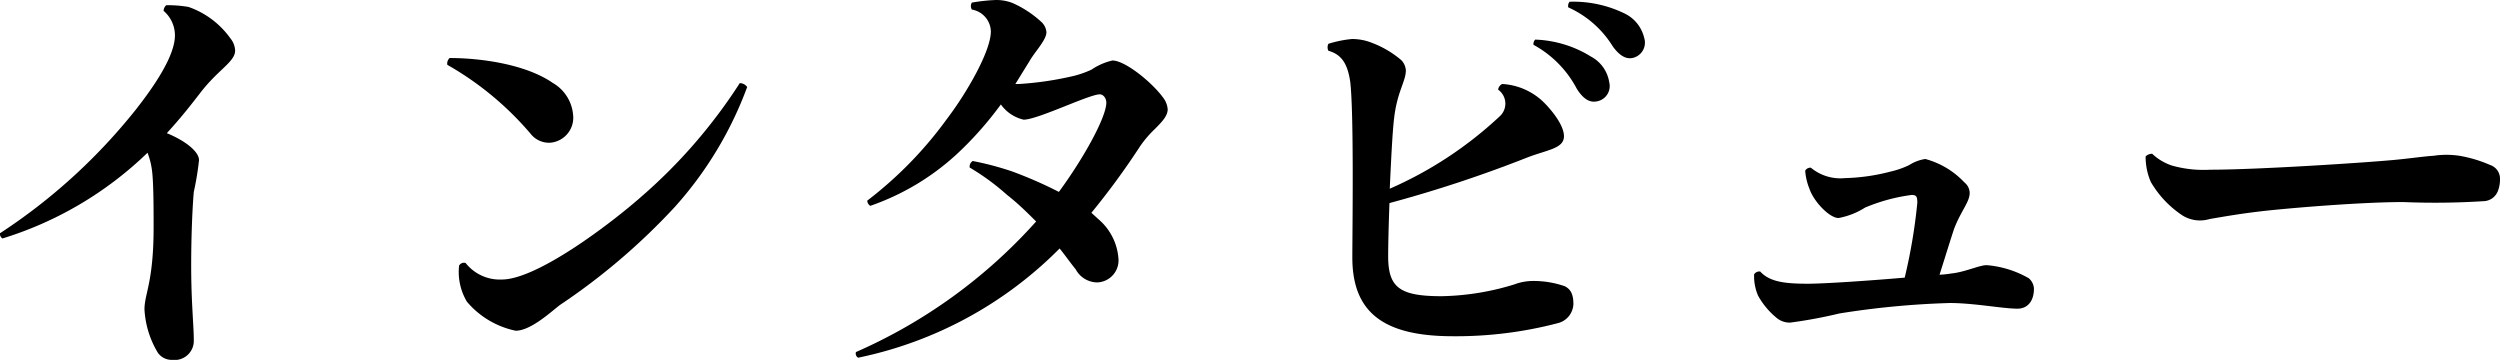 <svg xmlns="http://www.w3.org/2000/svg" viewBox="0 0 172.35 24.81"><title>interview-jp</title><g id="Layer_2" data-name="Layer 2"><g id="テキスト"><path d="M10.17,10.53a24.9,24.9,0,0,1-10,5.91A.37.37,0,0,1,0,16.08,39.69,39.69,0,0,0,9.36,7.56c2.22-2.82,2.7-4.29,2.7-5.13A2.23,2.23,0,0,0,11.28.75a.53.53,0,0,1,.18-.39A8.12,8.12,0,0,1,13,.48a5.94,5.94,0,0,1,2.88,2.16,1.43,1.43,0,0,1,.33.84c0,.78-1.14,1.29-2.37,2.88-.72.93-1.35,1.74-2.34,2.82,1.32.54,2.22,1.29,2.22,1.86a19.57,19.57,0,0,1-.36,2.19c-.09,1-.18,3-.18,5.07,0,2.55.18,4.14.18,5.13a1.32,1.32,0,0,1-1.47,1.38,1.18,1.18,0,0,1-1-.48,6.43,6.43,0,0,1-.93-3c0-1.08.63-1.89.63-5.64,0-1.23,0-3.21-.12-4A5.16,5.16,0,0,0,10.17,10.53Z"/><path d="M38.13,5.73a2.81,2.81,0,0,1,1.38,2.19,1.73,1.73,0,0,1-1.59,1.92,1.62,1.62,0,0,1-1.35-.63,21.43,21.43,0,0,0-5.73-4.74A.5.5,0,0,1,31,4C33,4,36.18,4.38,38.13,5.73ZM51.51,6a25.64,25.64,0,0,1-5,8.28A44.39,44.39,0,0,1,38.64,21c-.51.36-2,1.8-3.09,1.8a6,6,0,0,1-3.36-2,4,4,0,0,1-.54-2.49.39.39,0,0,1,.45-.18,3,3,0,0,0,2.49,1.14c2.46,0,7.56-3.9,9.54-5.64A36.42,36.42,0,0,0,51,5.73.63.63,0,0,1,51.51,6Z"/><path d="M69.78,11.82A29.24,29.24,0,0,1,73,13.23c1.8-2.46,3.27-5.19,3.27-6.15,0-.33-.24-.63-.54-.57-.9.12-4.23,1.74-5.16,1.74A2.65,2.65,0,0,1,69,7.2a24,24,0,0,1-3,3.39,17,17,0,0,1-6,3.6.42.42,0,0,1-.21-.36,27.08,27.08,0,0,0,5.52-5.67c1.32-1.74,3-4.62,3-6A1.57,1.57,0,0,0,67,.66a.46.46,0,0,1,0-.48A12,12,0,0,1,68.67,0a3.06,3.06,0,0,1,1.14.21,7.26,7.26,0,0,1,2,1.32,1.06,1.06,0,0,1,.33.69c0,.54-.78,1.32-1.17,2L70,5.79l.27,0a22.55,22.55,0,0,0,3.81-.57,6.84,6.84,0,0,0,1.17-.42,4.26,4.26,0,0,1,1.44-.63c.87,0,2.73,1.5,3.51,2.58a1.5,1.5,0,0,1,.3.78c0,.45-.36.84-.9,1.38a7.51,7.51,0,0,0-1,1.17,51.68,51.68,0,0,1-3.36,4.59l.66.6a3.92,3.92,0,0,1,1.2,2.49,1.52,1.52,0,0,1-1.47,1.71,1.71,1.71,0,0,1-1.47-.9c-.39-.48-.75-1-1.11-1.44a27.32,27.32,0,0,1-13.89,7.53.33.33,0,0,1-.15-.39,36.1,36.1,0,0,0,12.42-9c-.6-.6-1.23-1.23-2-1.83a16.29,16.29,0,0,0-2.58-1.89.45.45,0,0,1,.21-.45A20.63,20.63,0,0,1,69.78,11.82Z"/><path d="M103.56,5.79a4.47,4.47,0,0,1,2.67,1.08c.48.42,1.59,1.65,1.59,2.52s-1.17.93-2.61,1.5A88.87,88.87,0,0,1,95.79,14c-.06,1.59-.09,3-.09,3.66,0,2.16.78,2.76,3.69,2.76a18,18,0,0,0,5-.81,3.7,3.7,0,0,1,1.29-.24,6.58,6.58,0,0,1,2.19.36c.42.21.6.57.6,1.23a1.41,1.41,0,0,1-1.08,1.32,27.67,27.67,0,0,1-7.23.9c-4.83,0-6.93-1.68-6.93-5.43,0-1.71.12-10-.15-12.15-.18-1.14-.54-1.83-1.5-2.1a.54.54,0,0,1,0-.48,7.77,7.77,0,0,1,1.62-.33,3.63,3.63,0,0,1,1.32.24,6.81,6.81,0,0,1,2.1,1.23,1.13,1.13,0,0,1,.3.69c0,.75-.6,1.47-.81,3.3-.12,1-.21,2.94-.3,4.86a26.79,26.79,0,0,0,7.59-5,1.18,1.18,0,0,0-.12-1.83A.52.52,0,0,1,103.56,5.79Zm2.16-2.7a.41.41,0,0,1,.12-.36,7.79,7.79,0,0,1,3.84,1.17,2.42,2.42,0,0,1,1.26,1.77A1.07,1.07,0,0,1,110,7c-.45.06-.87-.21-1.29-.87A7.33,7.33,0,0,0,105.72,3.09Zm2.4-2.58a.43.43,0,0,1,.09-.39A8.06,8.06,0,0,1,112,.93a2.5,2.5,0,0,1,1.35,1.68A1.08,1.08,0,0,1,112.53,4q-.68.13-1.35-.81A6.94,6.94,0,0,0,108.12.51Z"/><path d="M121.35,18.72c.66.72,1.71.84,3.3.84,1.11,0,4.23-.21,6.66-.42a37.74,37.74,0,0,0,.87-5.16c0-.42-.06-.54-.39-.54a12.37,12.37,0,0,0-3.21.87,5.17,5.17,0,0,1-1.83.72c-.63,0-1.71-1.14-2-2a4.09,4.09,0,0,1-.3-1.26.41.41,0,0,1,.39-.21,3.18,3.18,0,0,0,2.34.72,13.72,13.72,0,0,0,3.15-.45,6.07,6.07,0,0,0,1.29-.45,2.86,2.86,0,0,1,1.11-.42,5.74,5.74,0,0,1,2.7,1.62.94.94,0,0,1,.36.72c0,.63-.6,1.23-1.08,2.49-.33,1-.63,2-1,3.15a6.93,6.93,0,0,0,.84-.09c.9-.09,1.92-.57,2.4-.57a6.93,6.93,0,0,1,2.91.9,1,1,0,0,1,.36.72c0,.84-.42,1.38-1.14,1.38-1,0-3-.39-4.65-.39a58.26,58.26,0,0,0-7.62.72,33,33,0,0,1-3.39.63,1.41,1.41,0,0,1-.87-.27,5.27,5.27,0,0,1-1.35-1.59,3.39,3.39,0,0,1-.27-1.47A.43.43,0,0,1,121.35,18.72Z"/><path d="M152.37,11.7c3.33,0,11.07-.51,12.84-.69.93-.09,2-.24,2.55-.27a6.05,6.05,0,0,1,1.8,0,9.14,9.14,0,0,1,2.1.63,1,1,0,0,1,.69,1,2.17,2.17,0,0,1-.15.81,1.09,1.09,0,0,1-1,.69,52.62,52.62,0,0,1-5.52.06c-2.7,0-7.23.36-9.48.6-1.62.18-2.64.36-3.87.57a2.29,2.29,0,0,1-1.86-.24,7,7,0,0,1-2.19-2.31,4.34,4.34,0,0,1-.36-1.77.66.66,0,0,1,.45-.18,3.69,3.69,0,0,0,1.35.81A8,8,0,0,0,152.37,11.7Z"/></g></g></svg>